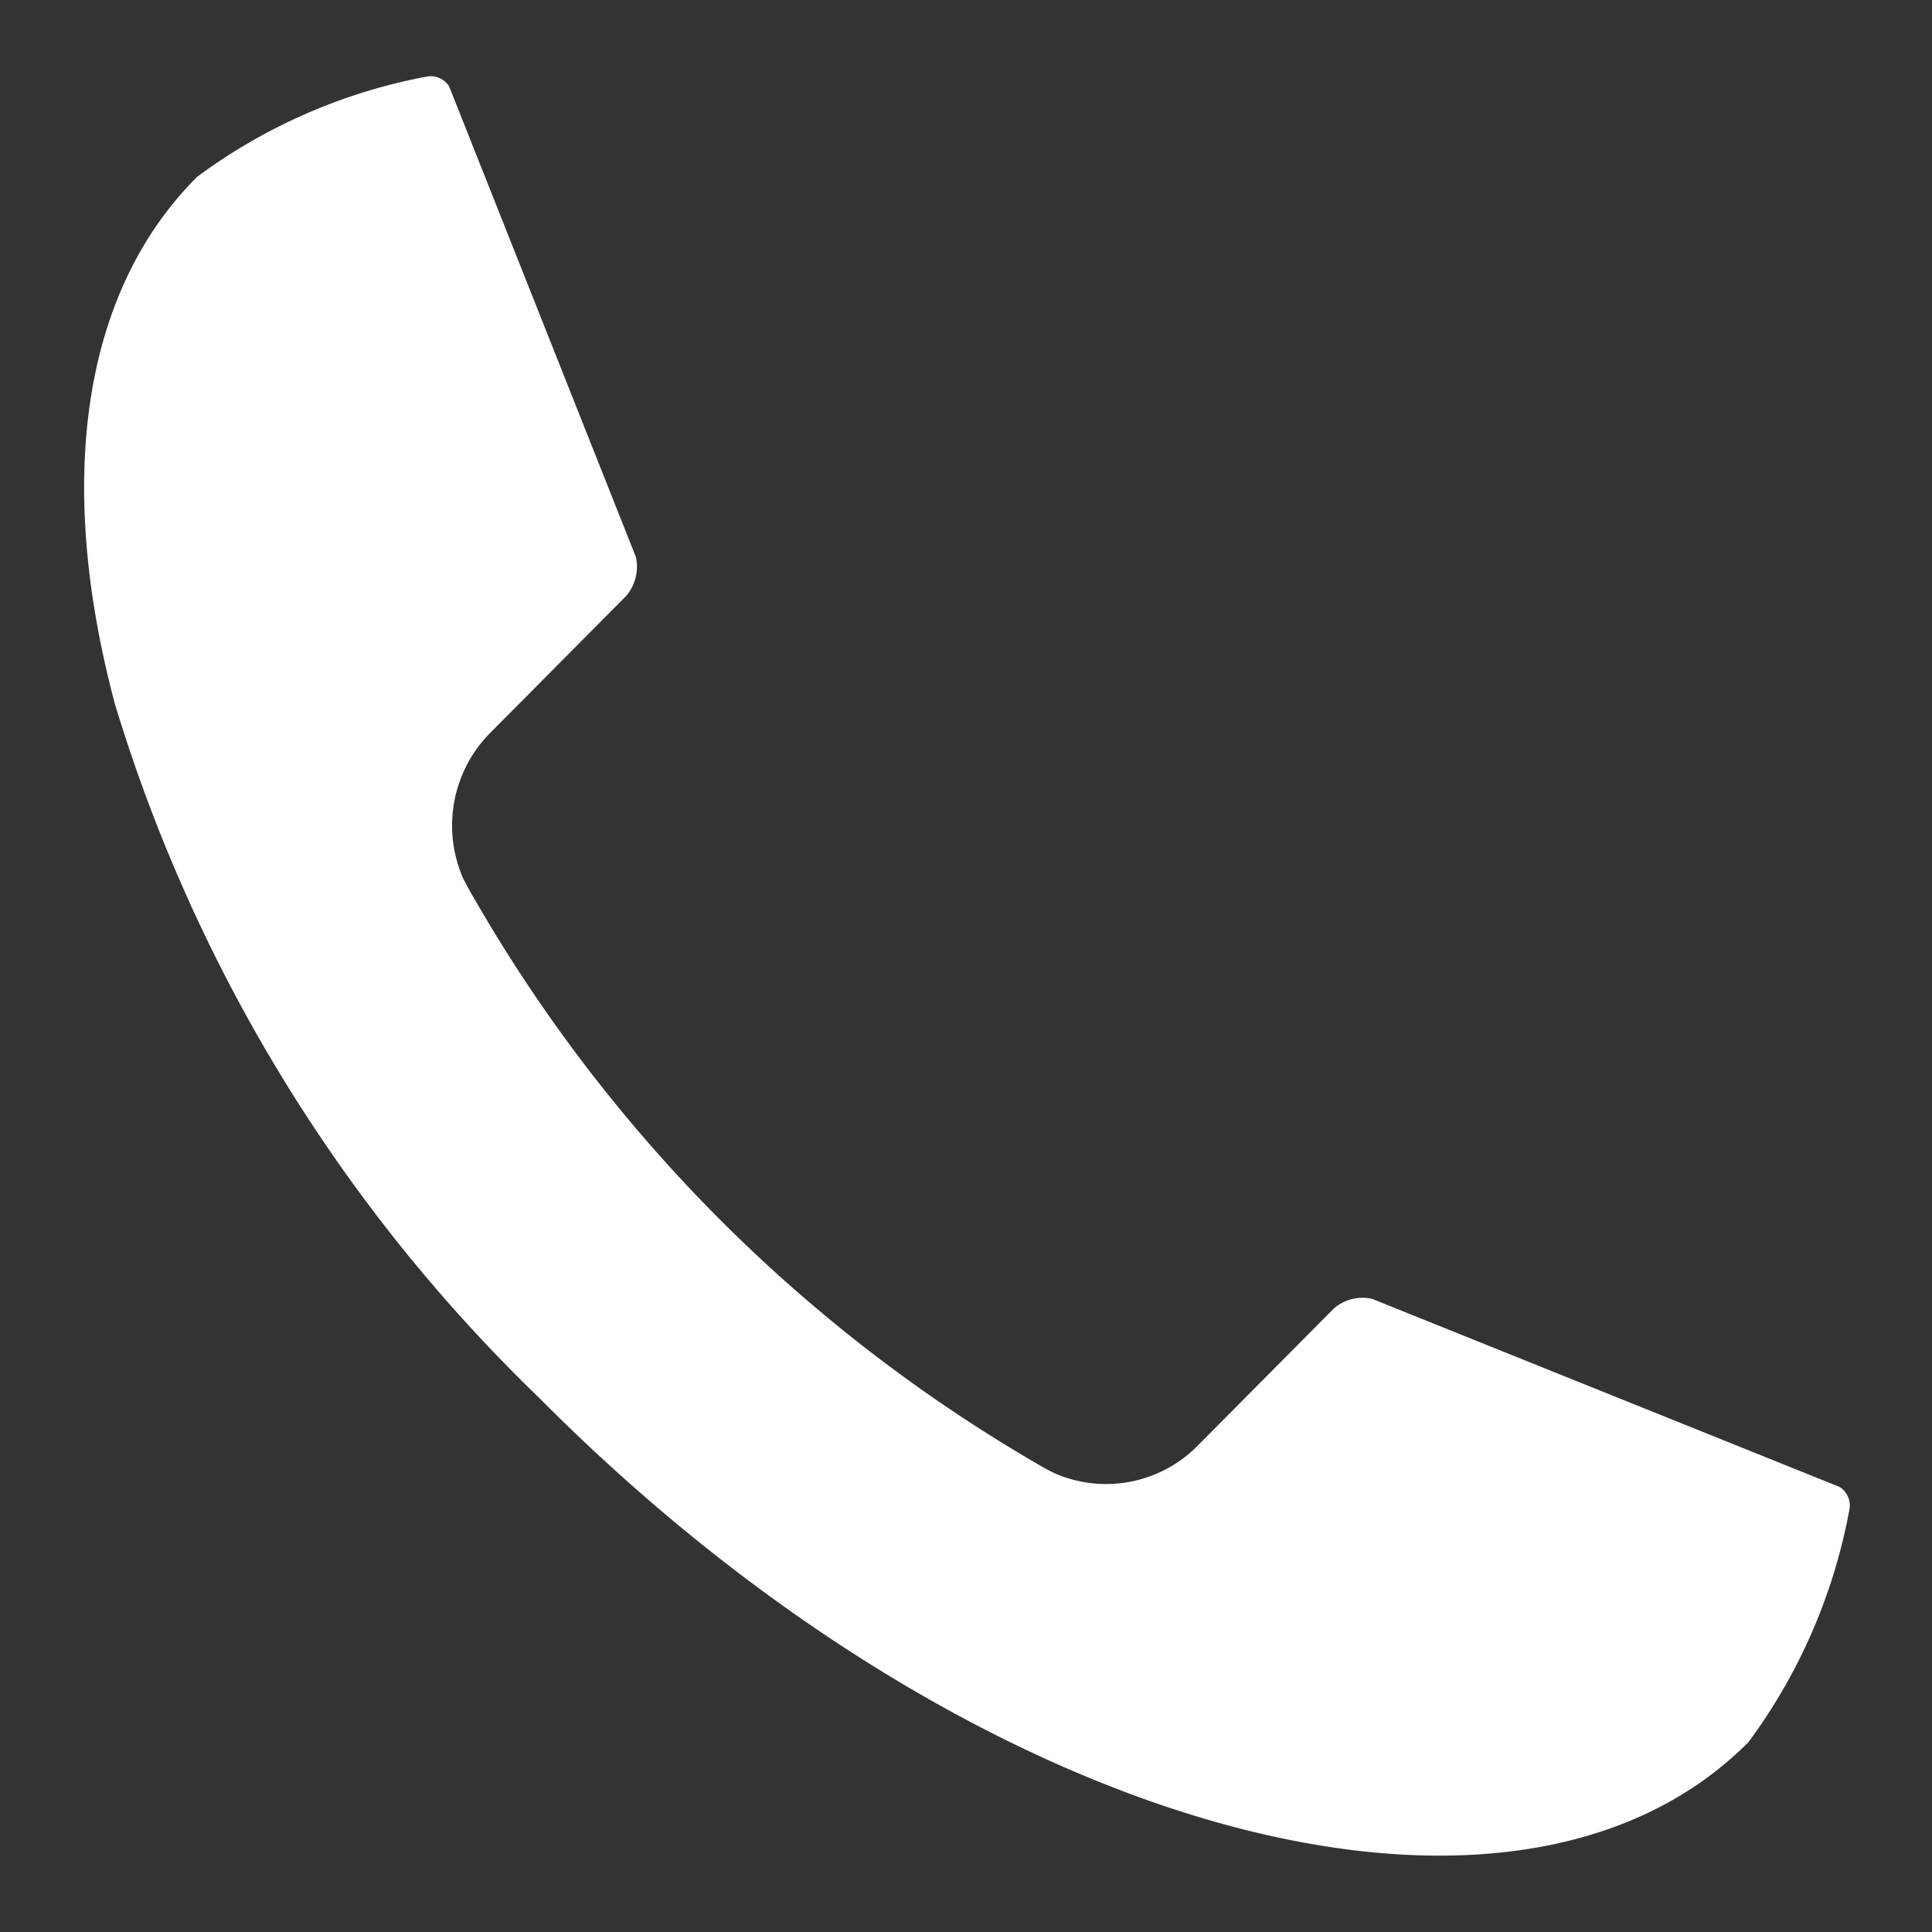 <svg xmlns="http://www.w3.org/2000/svg" width="28" height="28" viewBox="0 0 28 28">
  <rect x="0" y="0" width="28" height="28" fill="#333333" stroke="none"/>
  <defs>
    <style>
      .cls-1 {
        fill: #fff;
        fill-rule: evenodd;
      }
    </style>
  </defs>
  <path id="シェイプ_14_のコピー" data-name="シェイプ 14 のコピー" class="cls-1" d="M362.151,832.925l-0.014.015c-1.63,1.642-2.048,4.349-1.174,7.625a23.384,23.384,0,0,0,6.136,10.042c6.2,6.249,14.073,8.49,17.539,5a8.139,8.139,0,0,0,1.465-3.387,0.318,0.318,0,0,0-.147-0.311l-6.773-2.725a0.633,0.633,0,0,0-.556.141l-1.962,1.976a1.863,1.863,0,0,1-2.079.413l-0.075-.037c-0.023-.012-0.091-0.048-0.113-0.062a22.374,22.374,0,0,1-8.3-8.358l-0.018-.033h0l-0.066-.123a1.907,1.907,0,0,1,.394-2.126l1.964-1.978a0.653,0.653,0,0,0,.141-0.564l-2.706-6.819a0.318,0.318,0,0,0-.309-0.147A8.08,8.08,0,0,0,362.151,832.925Z" transform="translate(-359.297 -830.36)"/>
</svg>
